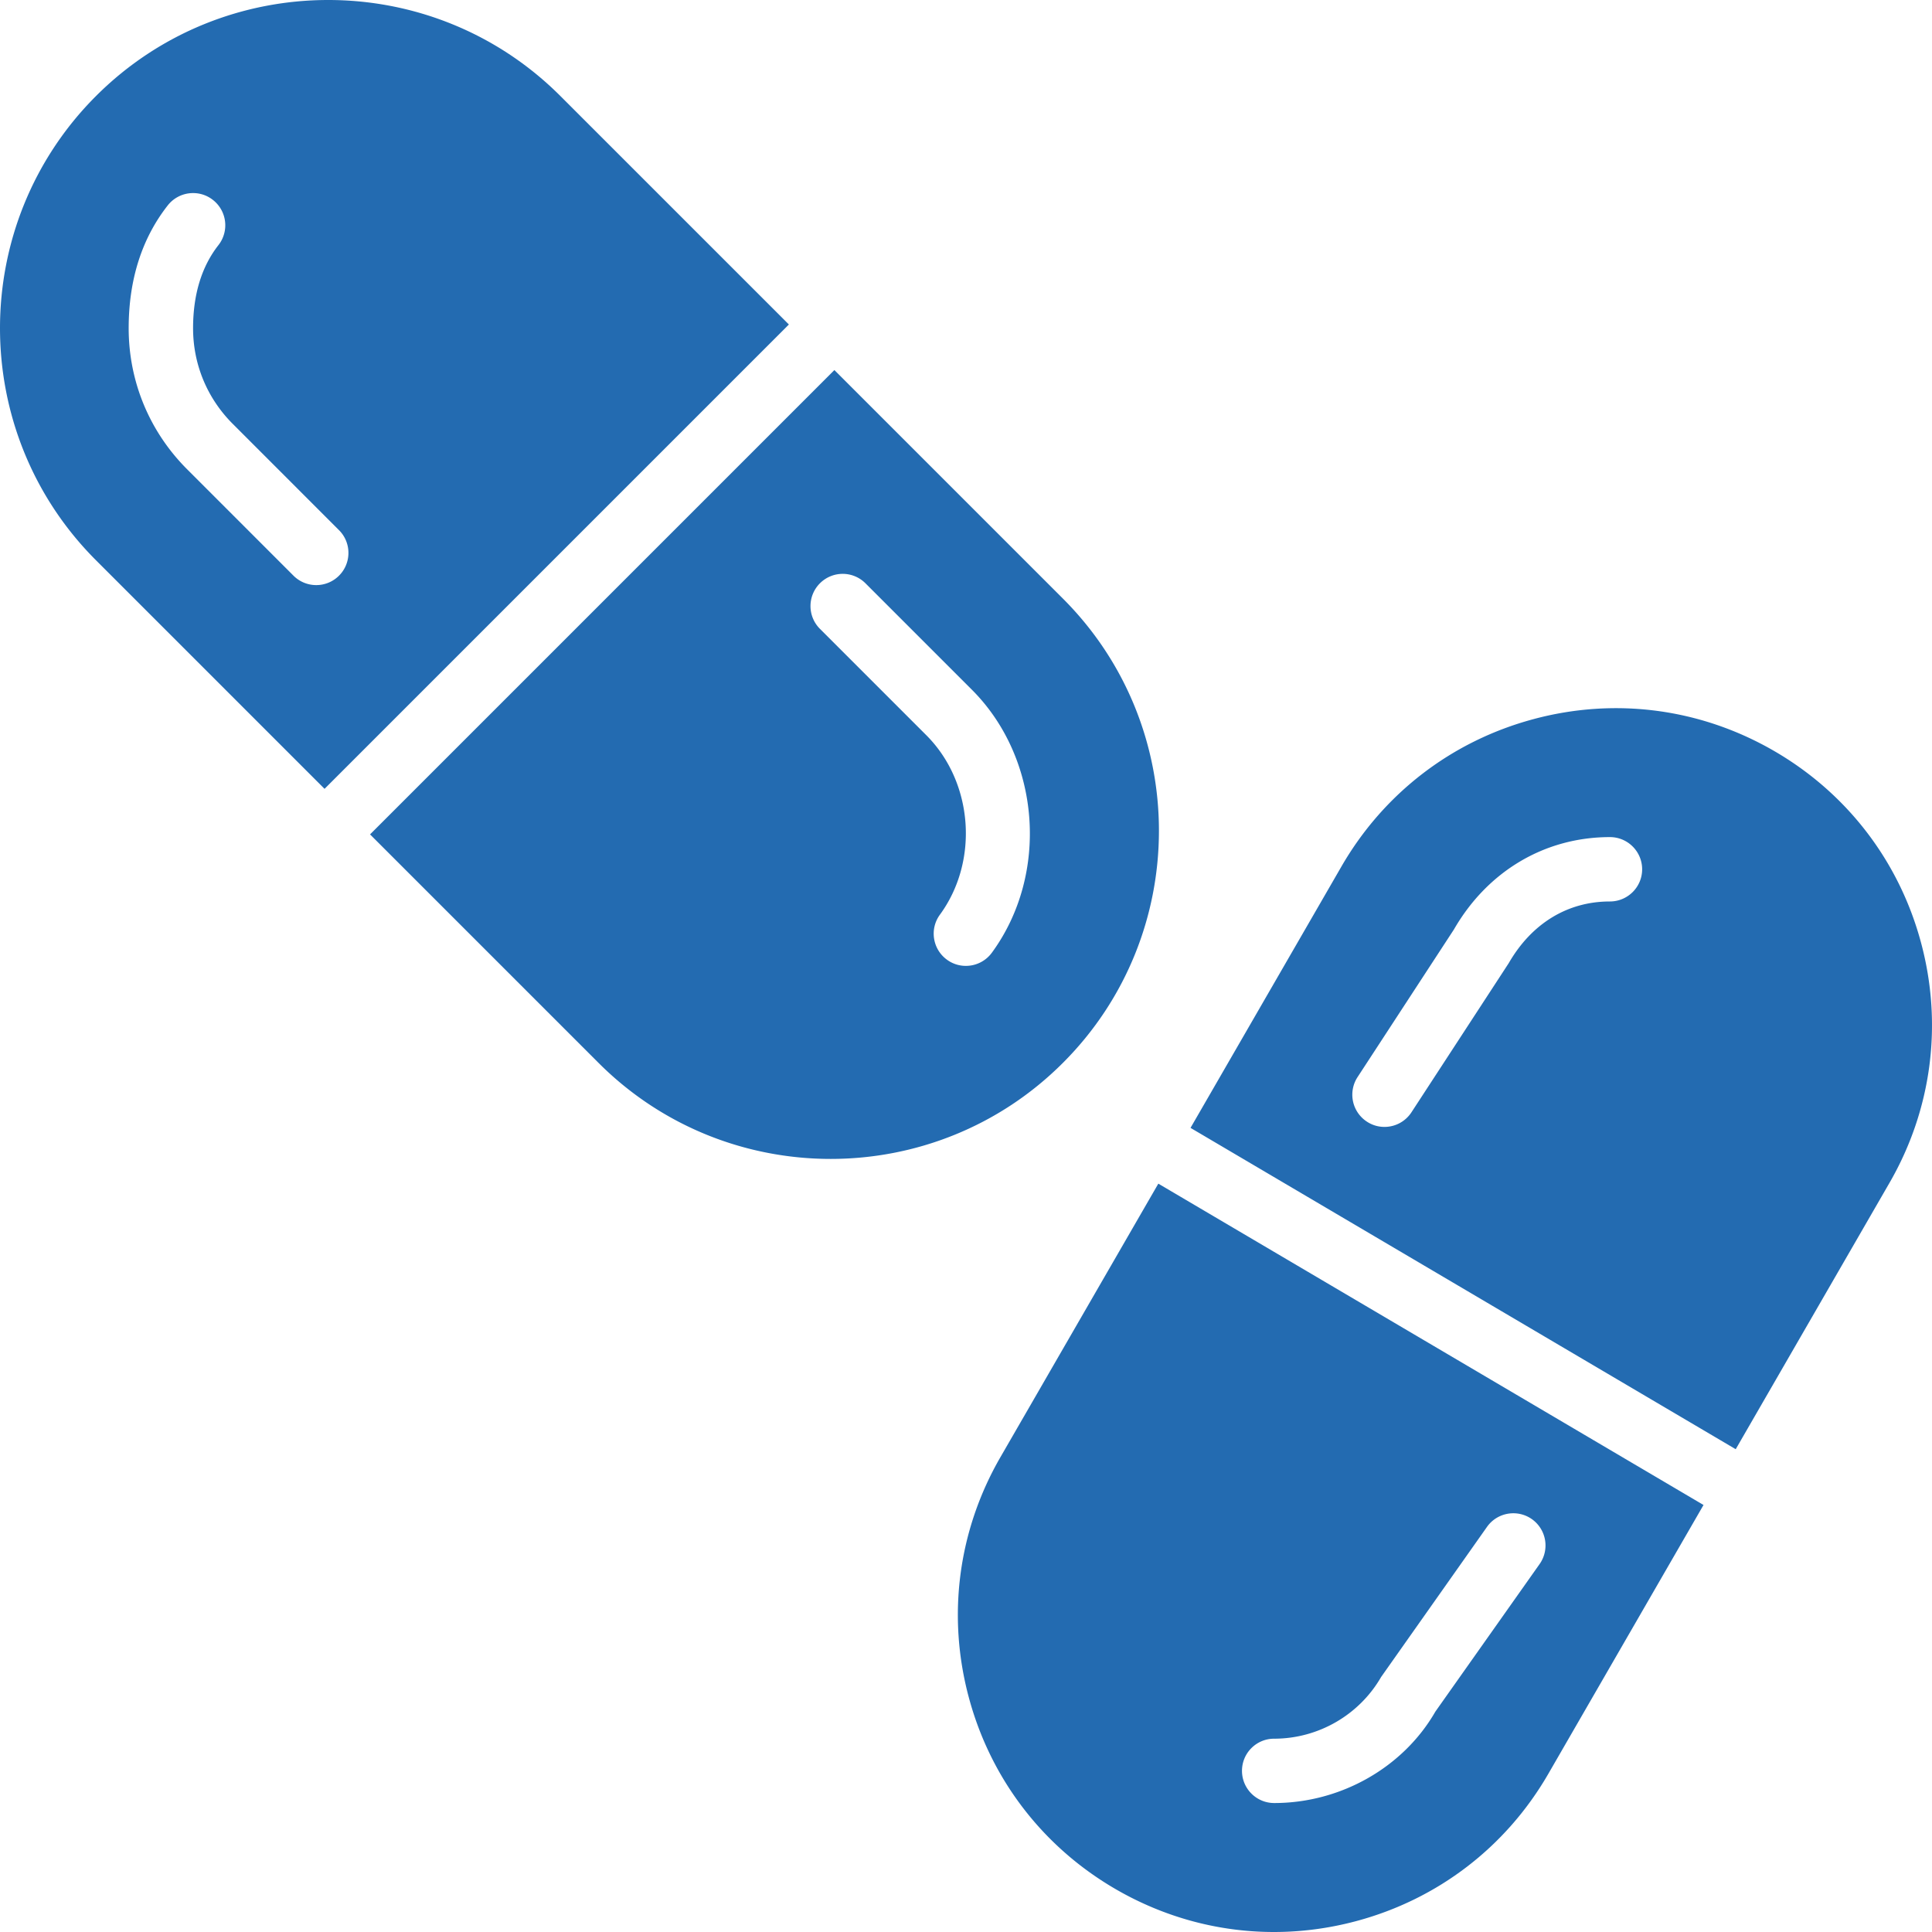 <?xml version="1.0" encoding="UTF-8"?> <svg xmlns="http://www.w3.org/2000/svg" xmlns:xlink="http://www.w3.org/1999/xlink" version="1.1" width="512" height="512" x="0" y="0" viewBox="0 0 512.004 512.004" style="enable-background:new 0 0 512 512" xml:space="preserve" class=""><g><path d="M509.107 249.859c-5.794-21.633-19.67-39.715-39.067-50.912-19.397-11.197-41.994-14.183-63.635-8.371-21.633 5.794-39.715 19.67-50.912 39.067l-39.989 69.259 144.483 85.157 40.74-70.565c11.205-19.397 14.183-42.003 8.38-63.635zm-82.469-10.958c-11.205 0-20.72 5.803-26.804 16.342l-25.78 39.528a8.528 8.528 0 0 1-7.151 3.874 8.394 8.394 0 0 1-4.651-1.391 8.53 8.53 0 0 1-2.483-11.811l25.541-39.127c8.883-15.412 24.039-24.474 41.345-24.474 4.711 0 8.534 3.823 8.534 8.534s-3.832 8.525-8.551 8.525zM306.971 313.682l-41.857 72.502c-11.196 19.397-14.174 41.994-8.372 63.635 5.794 21.633 19.67 39.715 39.067 50.912 12.92 7.458 27.265 11.273 41.789 11.273 7.288 0 14.61-.956 21.838-2.893 21.633-5.794 39.715-19.67 50.912-39.067l41.106-71.205-144.483-85.157zm101.047 100.807-27.64 39.127c-8.44 14.686-24.961 24.21-42.702 24.21-4.711 0-8.534-3.823-8.534-8.534s3.815-8.517 8.525-8.517c11.665 0 22.52-6.255 28.34-16.342l28.067-39.792c2.714-3.84 8.047-4.762 11.896-2.048a8.543 8.543 0 0 1 2.048 11.896zM148.503 25.442c-33.93-33.93-89.125-33.913-123.055 0-33.93 33.93-33.93 89.125 0 123.046l60.563 60.563L209.066 85.996l-60.563-60.554zM89.842 152.558a8.51 8.51 0 0 1-6.033 2.5 8.509 8.509 0 0 1-6.033-2.5l-28.187-28.195C39.605 114.379 34.1 101.101 34.1 86.977c0-12.826 3.482-23.783 10.351-32.539 2.91-3.712 8.278-4.361 11.981-1.451a8.53 8.53 0 0 1 1.451 11.981c-4.455 5.692-6.716 13.099-6.716 22.017 0 9.566 3.729 18.552 10.488 25.319L89.842 140.5c3.328 3.32 3.328 8.73 0 12.058zM281.687 158.634l-60.563-60.563L98.068 221.126l60.563 60.563c16.965 16.965 39.246 25.439 61.519 25.439 22.281 0 44.571-8.482 61.527-25.447 33.94-33.922 33.94-89.126.01-123.047zm-18.825 93.836a8.524 8.524 0 0 1-6.895 3.499 8.413 8.413 0 0 1-5.026-1.647c-3.806-2.782-4.634-8.124-1.852-11.921 10.411-14.234 8.832-35.124-3.601-47.558l-28.195-28.195a8.524 8.524 0 0 1 0-12.067 8.524 8.524 0 0 1 12.067 0l28.195 28.195c18.226 18.219 20.565 48.838 5.307 69.694z" fill="#236bb1" opacity="1" data-original="#000000" class=""></path></g></svg> 